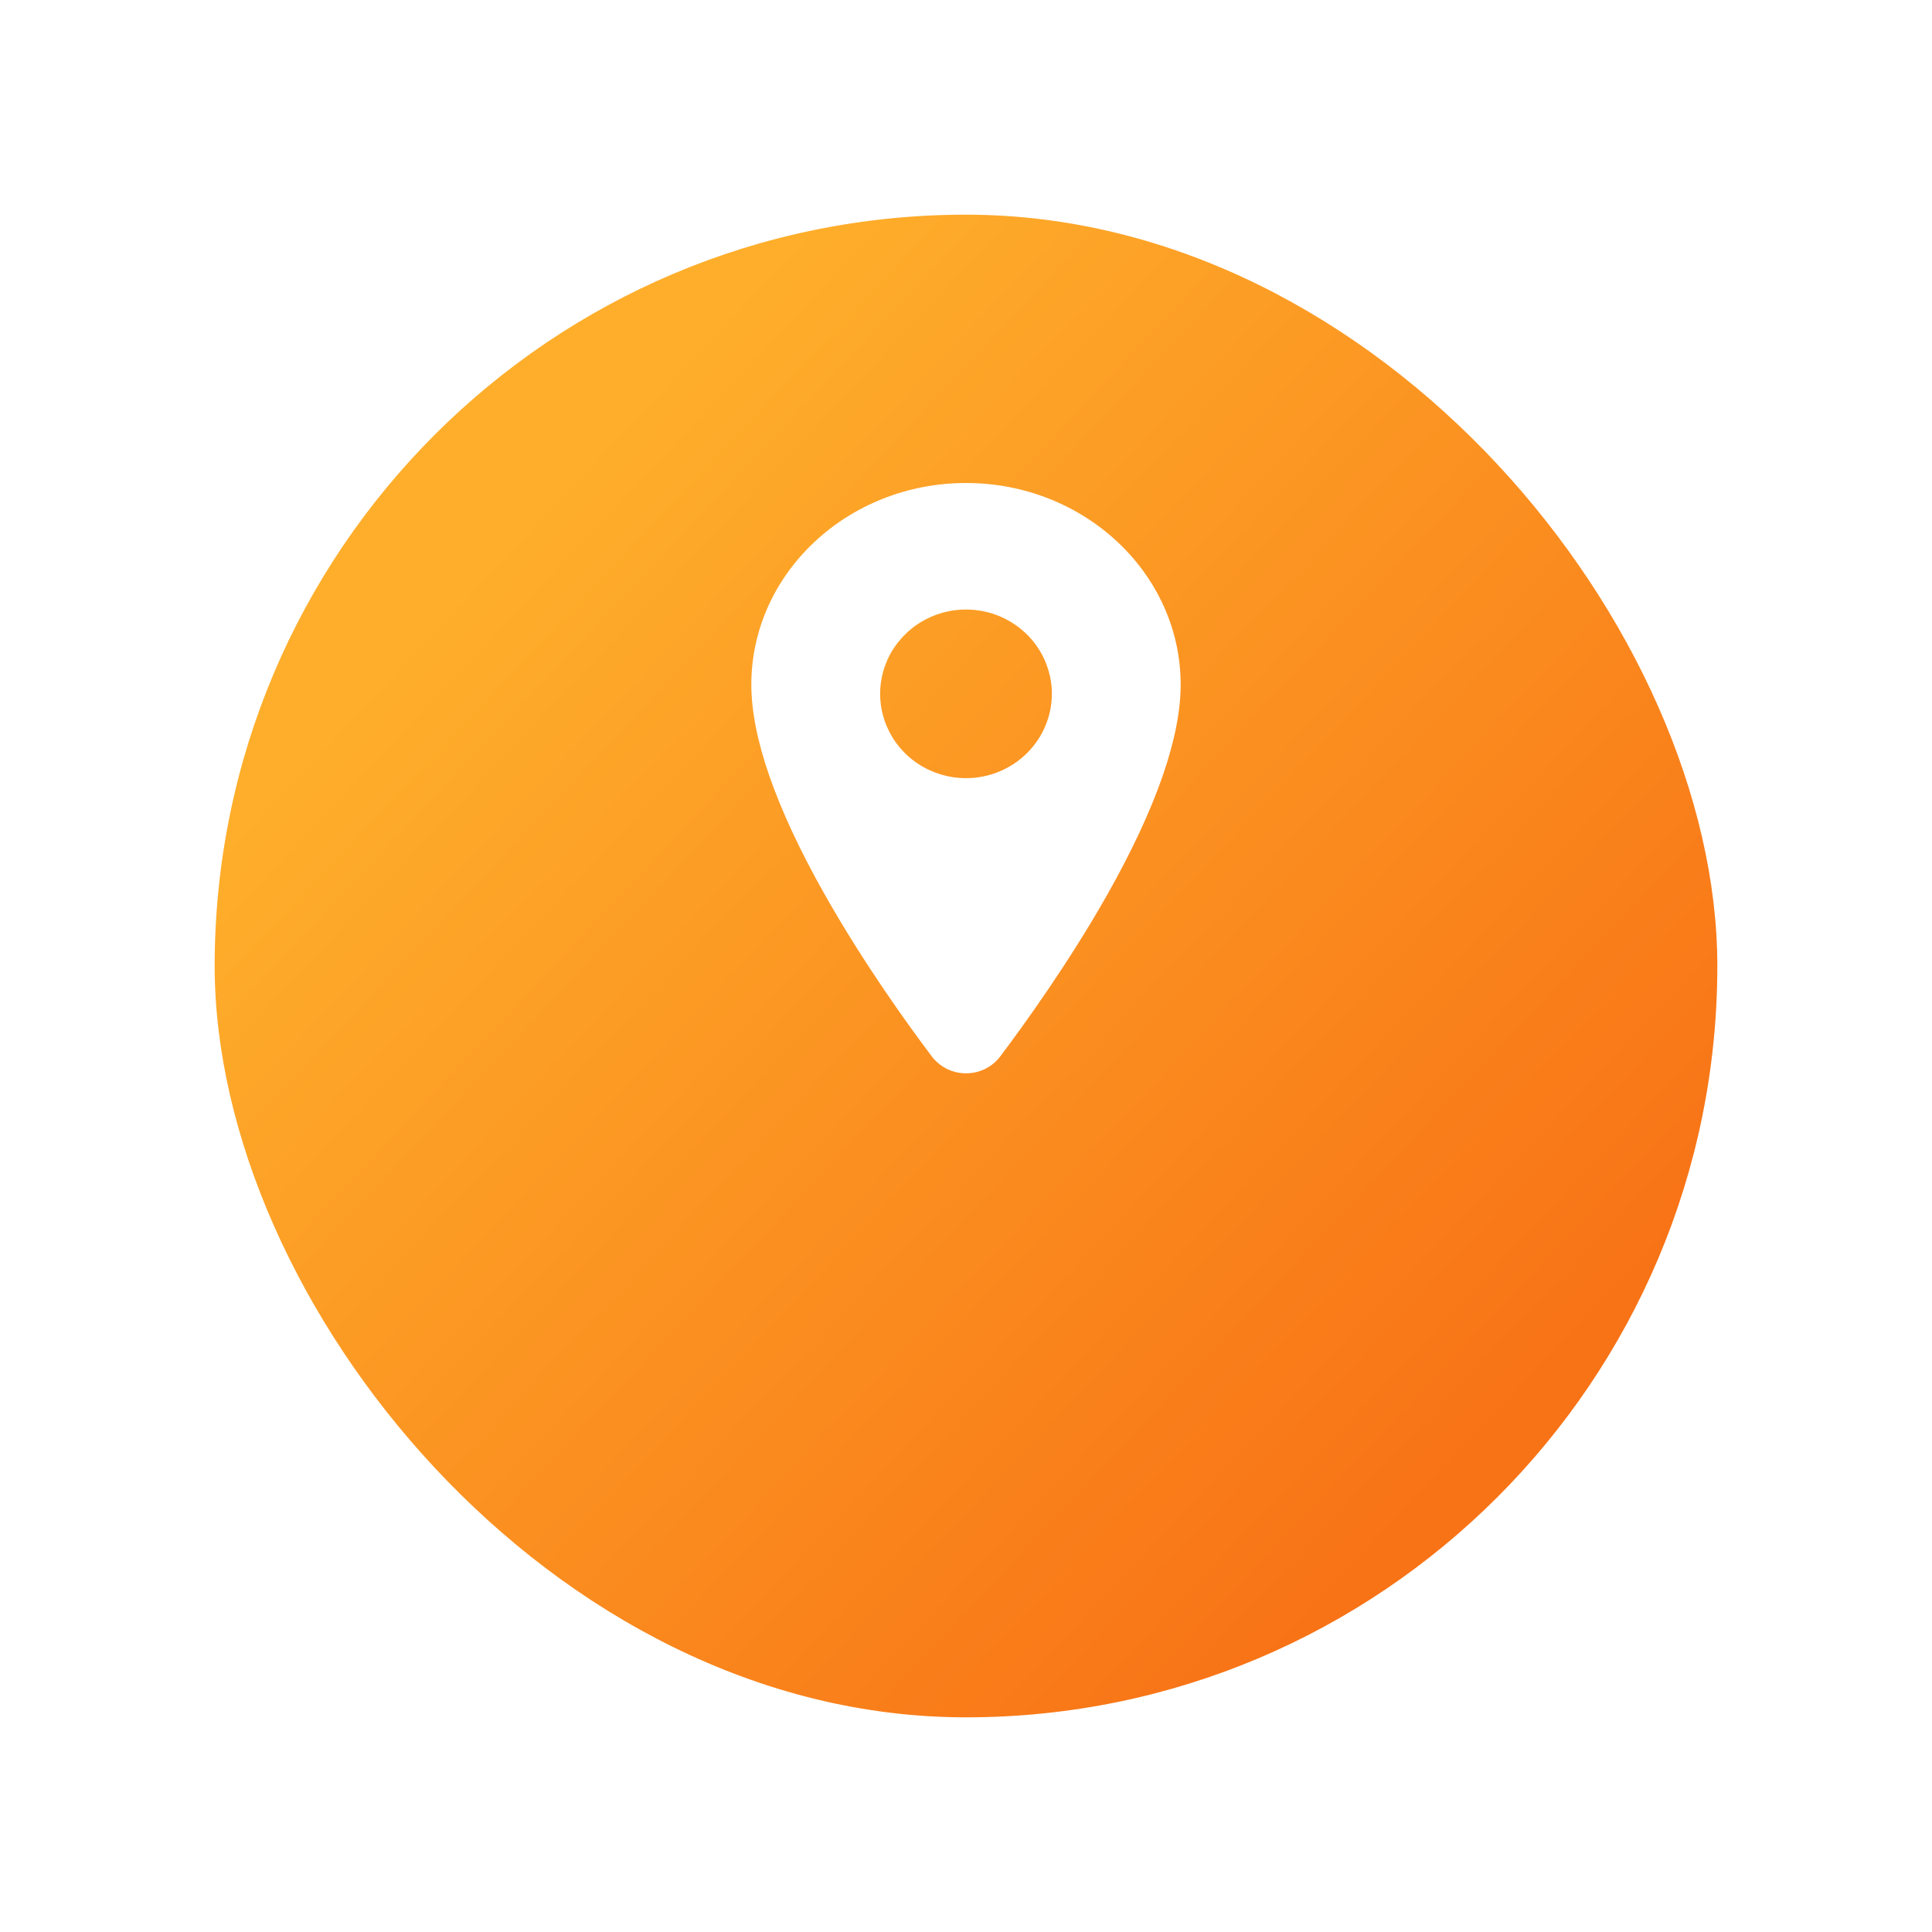<svg width="36" height="36" viewBox="0 0 36 36" fill="none" xmlns="http://www.w3.org/2000/svg">
<g filter="url(#filter0_d_1815_1597)">
<rect x="4" width="28" height="28" rx="14" fill="url(#paint0_linear_1815_1597)"/>
</g>
<path d="M18 9C15.794 9 14 10.686 14 12.757C14 13.743 14.458 15.055 15.361 16.656C16.085 17.941 16.924 19.103 17.36 19.681C17.434 19.78 17.531 19.86 17.642 19.916C17.753 19.971 17.876 20 18.001 20C18.125 20 18.248 19.971 18.36 19.916C18.471 19.86 18.567 19.78 18.641 19.681C19.076 19.103 19.916 17.941 20.641 16.656C21.542 15.055 22 13.744 22 12.757C22 10.686 20.206 9 18 9ZM18 14.5C17.684 14.5 17.374 14.408 17.111 14.235C16.848 14.063 16.643 13.817 16.522 13.53C16.401 13.243 16.369 12.927 16.431 12.622C16.492 12.317 16.645 12.037 16.869 11.818C17.092 11.598 17.378 11.448 17.688 11.387C17.998 11.327 18.32 11.358 18.612 11.477C18.905 11.596 19.154 11.797 19.33 12.056C19.506 12.314 19.6 12.618 19.6 12.929C19.599 13.345 19.431 13.745 19.131 14.039C18.831 14.334 18.424 14.5 18 14.5Z" fill="white"/>
<defs>
<filter id="filter0_d_1815_1597" x="0" y="0" width="36" height="36" filterUnits="userSpaceOnUse" color-interpolation-filters="sRGB">
<feFlood flood-opacity="0" result="BackgroundImageFix"/>
<feColorMatrix in="SourceAlpha" type="matrix" values="0 0 0 0 0 0 0 0 0 0 0 0 0 0 0 0 0 0 127 0" result="hardAlpha"/>
<feOffset dy="4"/>
<feGaussianBlur stdDeviation="2"/>
<feComposite in2="hardAlpha" operator="out"/>
<feColorMatrix type="matrix" values="0 0 0 0 0.973 0 0 0 0 0.451 0 0 0 0 0.086 0 0 0 0.25 0"/>
<feBlend mode="normal" in2="BackgroundImageFix" result="effect1_dropShadow_1815_1597"/>
<feBlend mode="normal" in="SourceGraphic" in2="effect1_dropShadow_1815_1597" result="shape"/>
</filter>
<linearGradient id="paint0_linear_1815_1597" x1="9.5" y1="6" x2="27.5" y2="23" gradientUnits="userSpaceOnUse">
<stop stop-color="#FEAE2B"/>
<stop offset="1" stop-color="#F87316"/>
</linearGradient>
</defs>
</svg>
